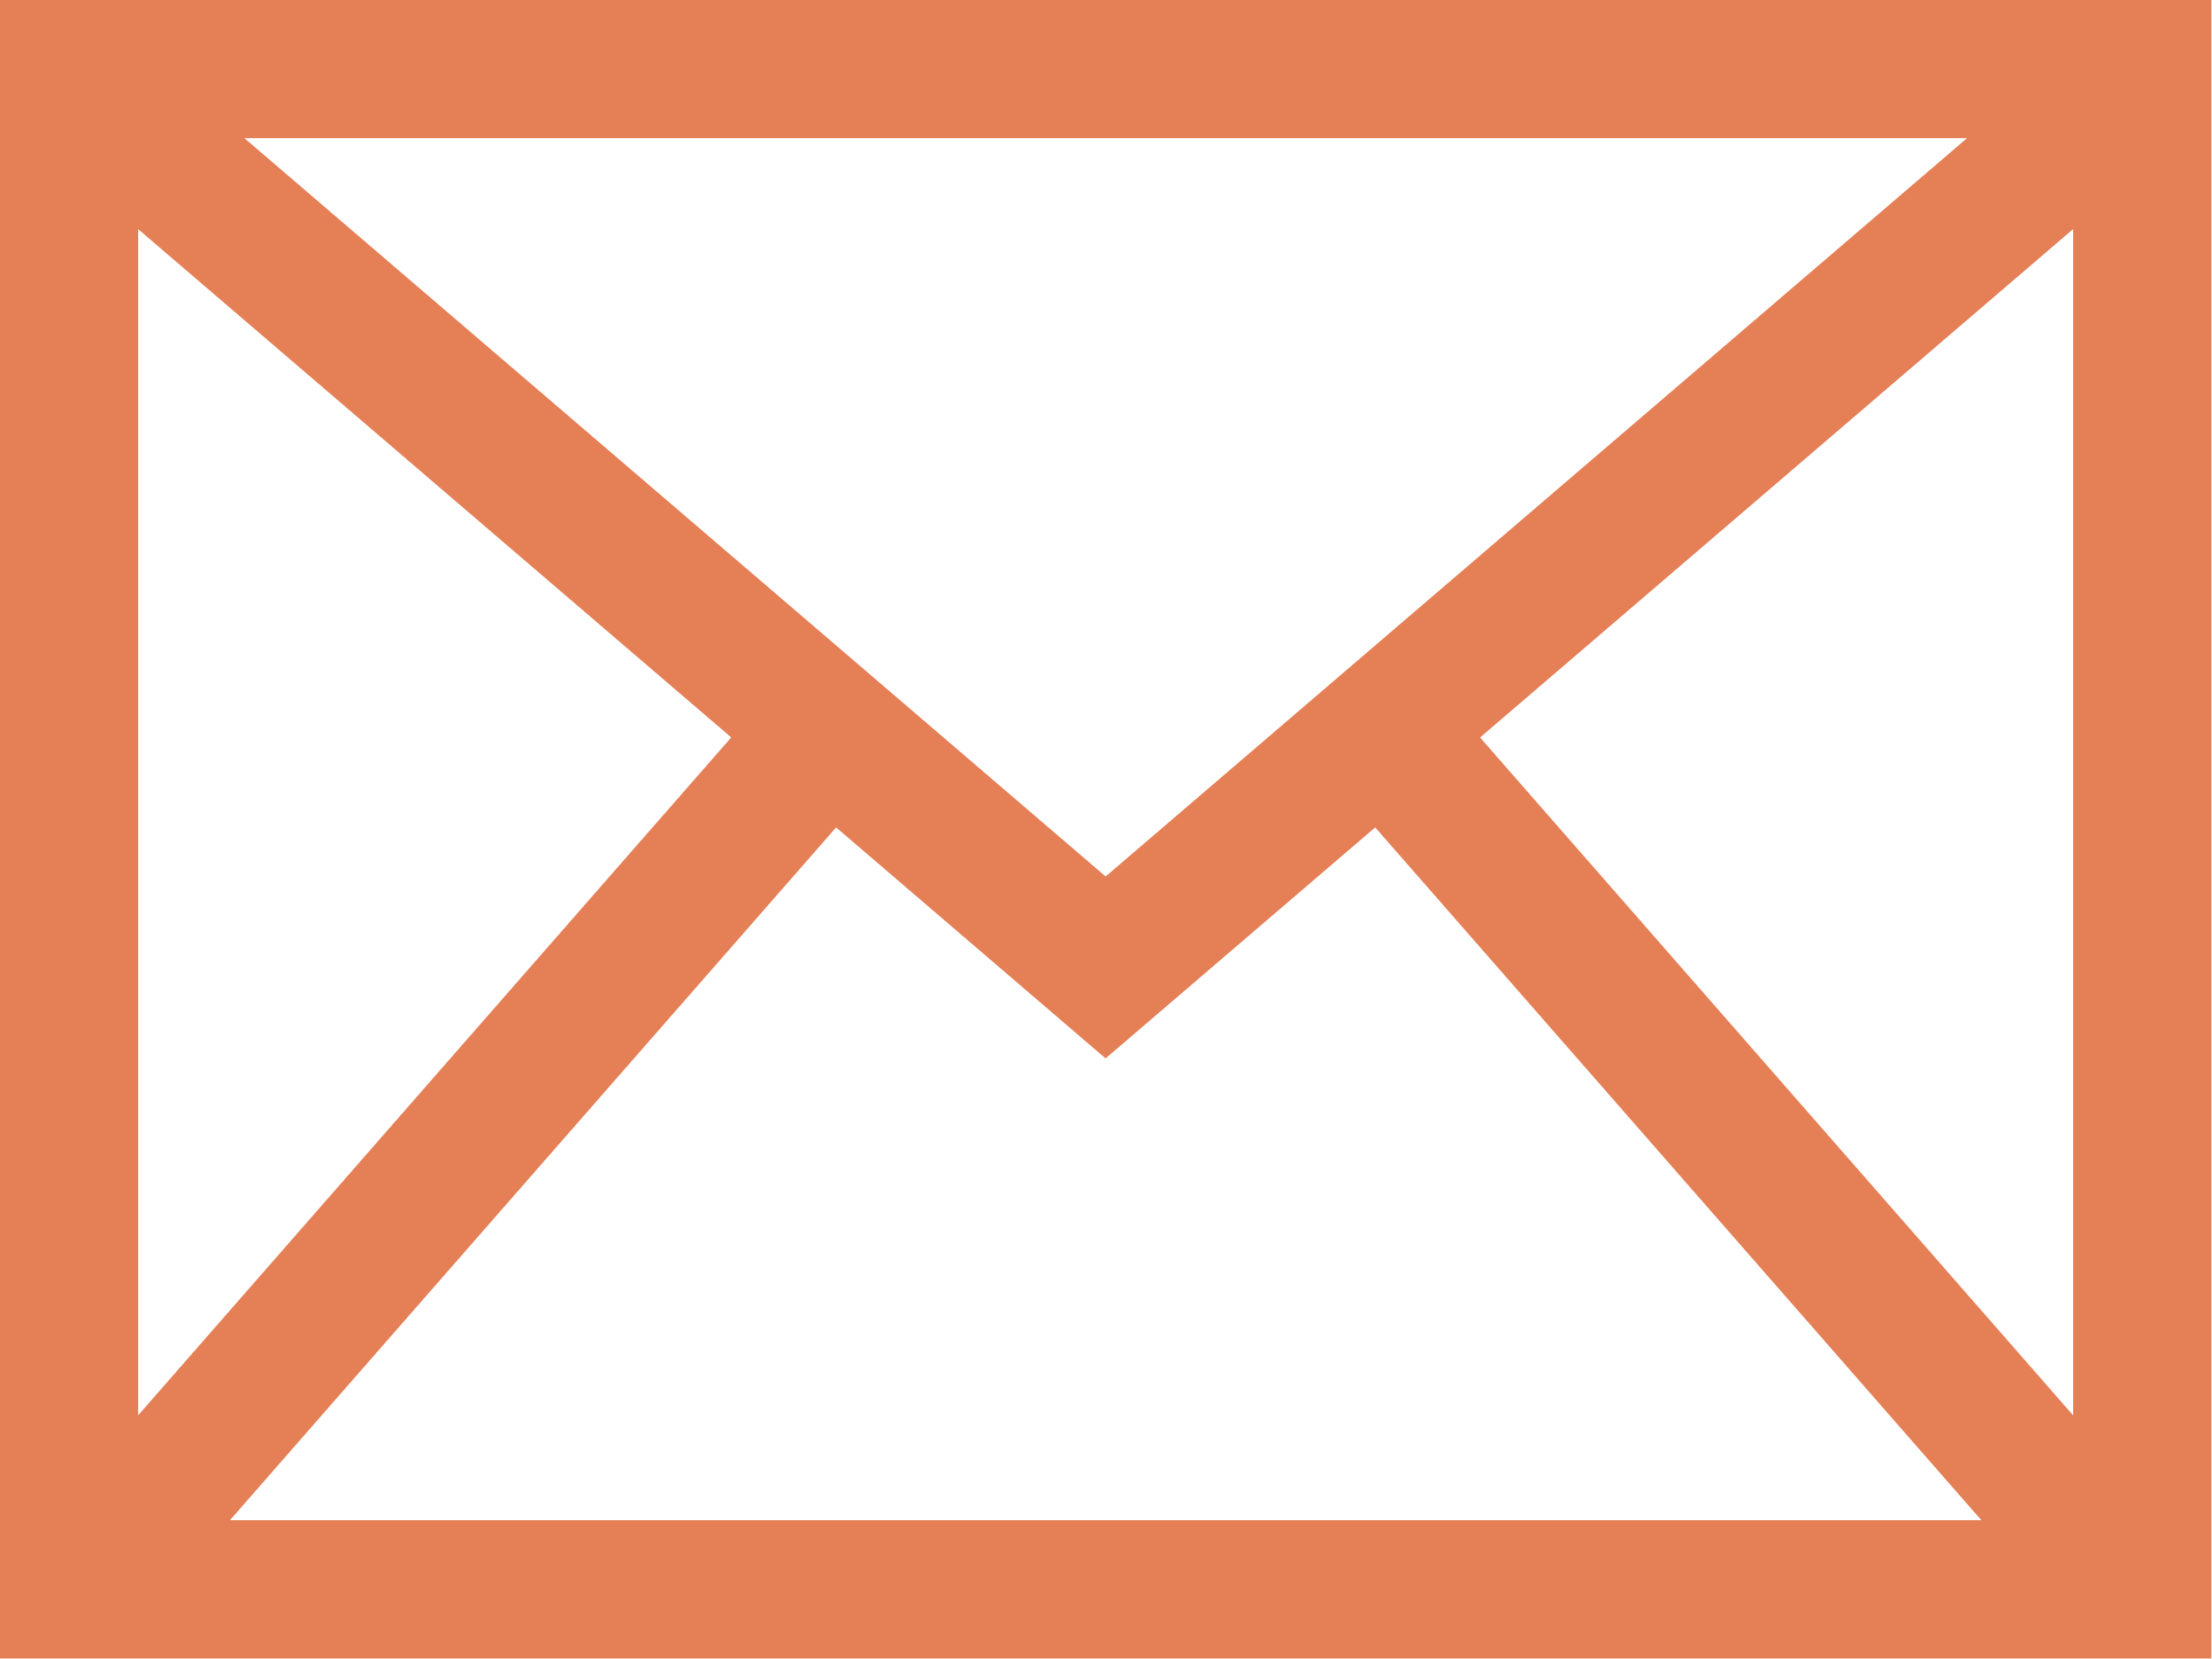 <?xml version="1.0" encoding="UTF-8" standalone="no"?>
<!DOCTYPE svg PUBLIC "-//W3C//DTD SVG 1.1//EN" "http://www.w3.org/Graphics/SVG/1.1/DTD/svg11.dtd">
<svg width="100%" height="100%" viewBox="0 0 1392 1044" version="1.1" xmlns="http://www.w3.org/2000/svg" xmlns:xlink="http://www.w3.org/1999/xlink" xml:space="preserve" xmlns:serif="http://www.serif.com/" style="fill-rule:evenodd;clip-rule:evenodd;stroke-linejoin:round;stroke-miterlimit:2;">
    <g transform="matrix(4.167,0,0,4.167,460.163,579.575)">
        <path d="M0,-27.723L-89.566,74.648L-89.566,-104.483L0,-27.723ZM202.653,74.659L113.088,-27.713L202.653,-104.492L202.653,74.659ZM56.543,20.745L97.25,-14.132L188.792,90.492L-75.704,90.492L15.838,-14.132L56.523,20.745L56.543,20.745ZM56.543,-6.723L-73.523,-118.225L186.632,-118.225L56.543,-6.723ZM-110.439,111.375L223.525,111.375L223.525,-139.098L-110.439,-139.098L-110.439,111.375Z" style="fill:rgb(229,127,86);fill-rule:nonzero;"/>
    </g>
</svg>
